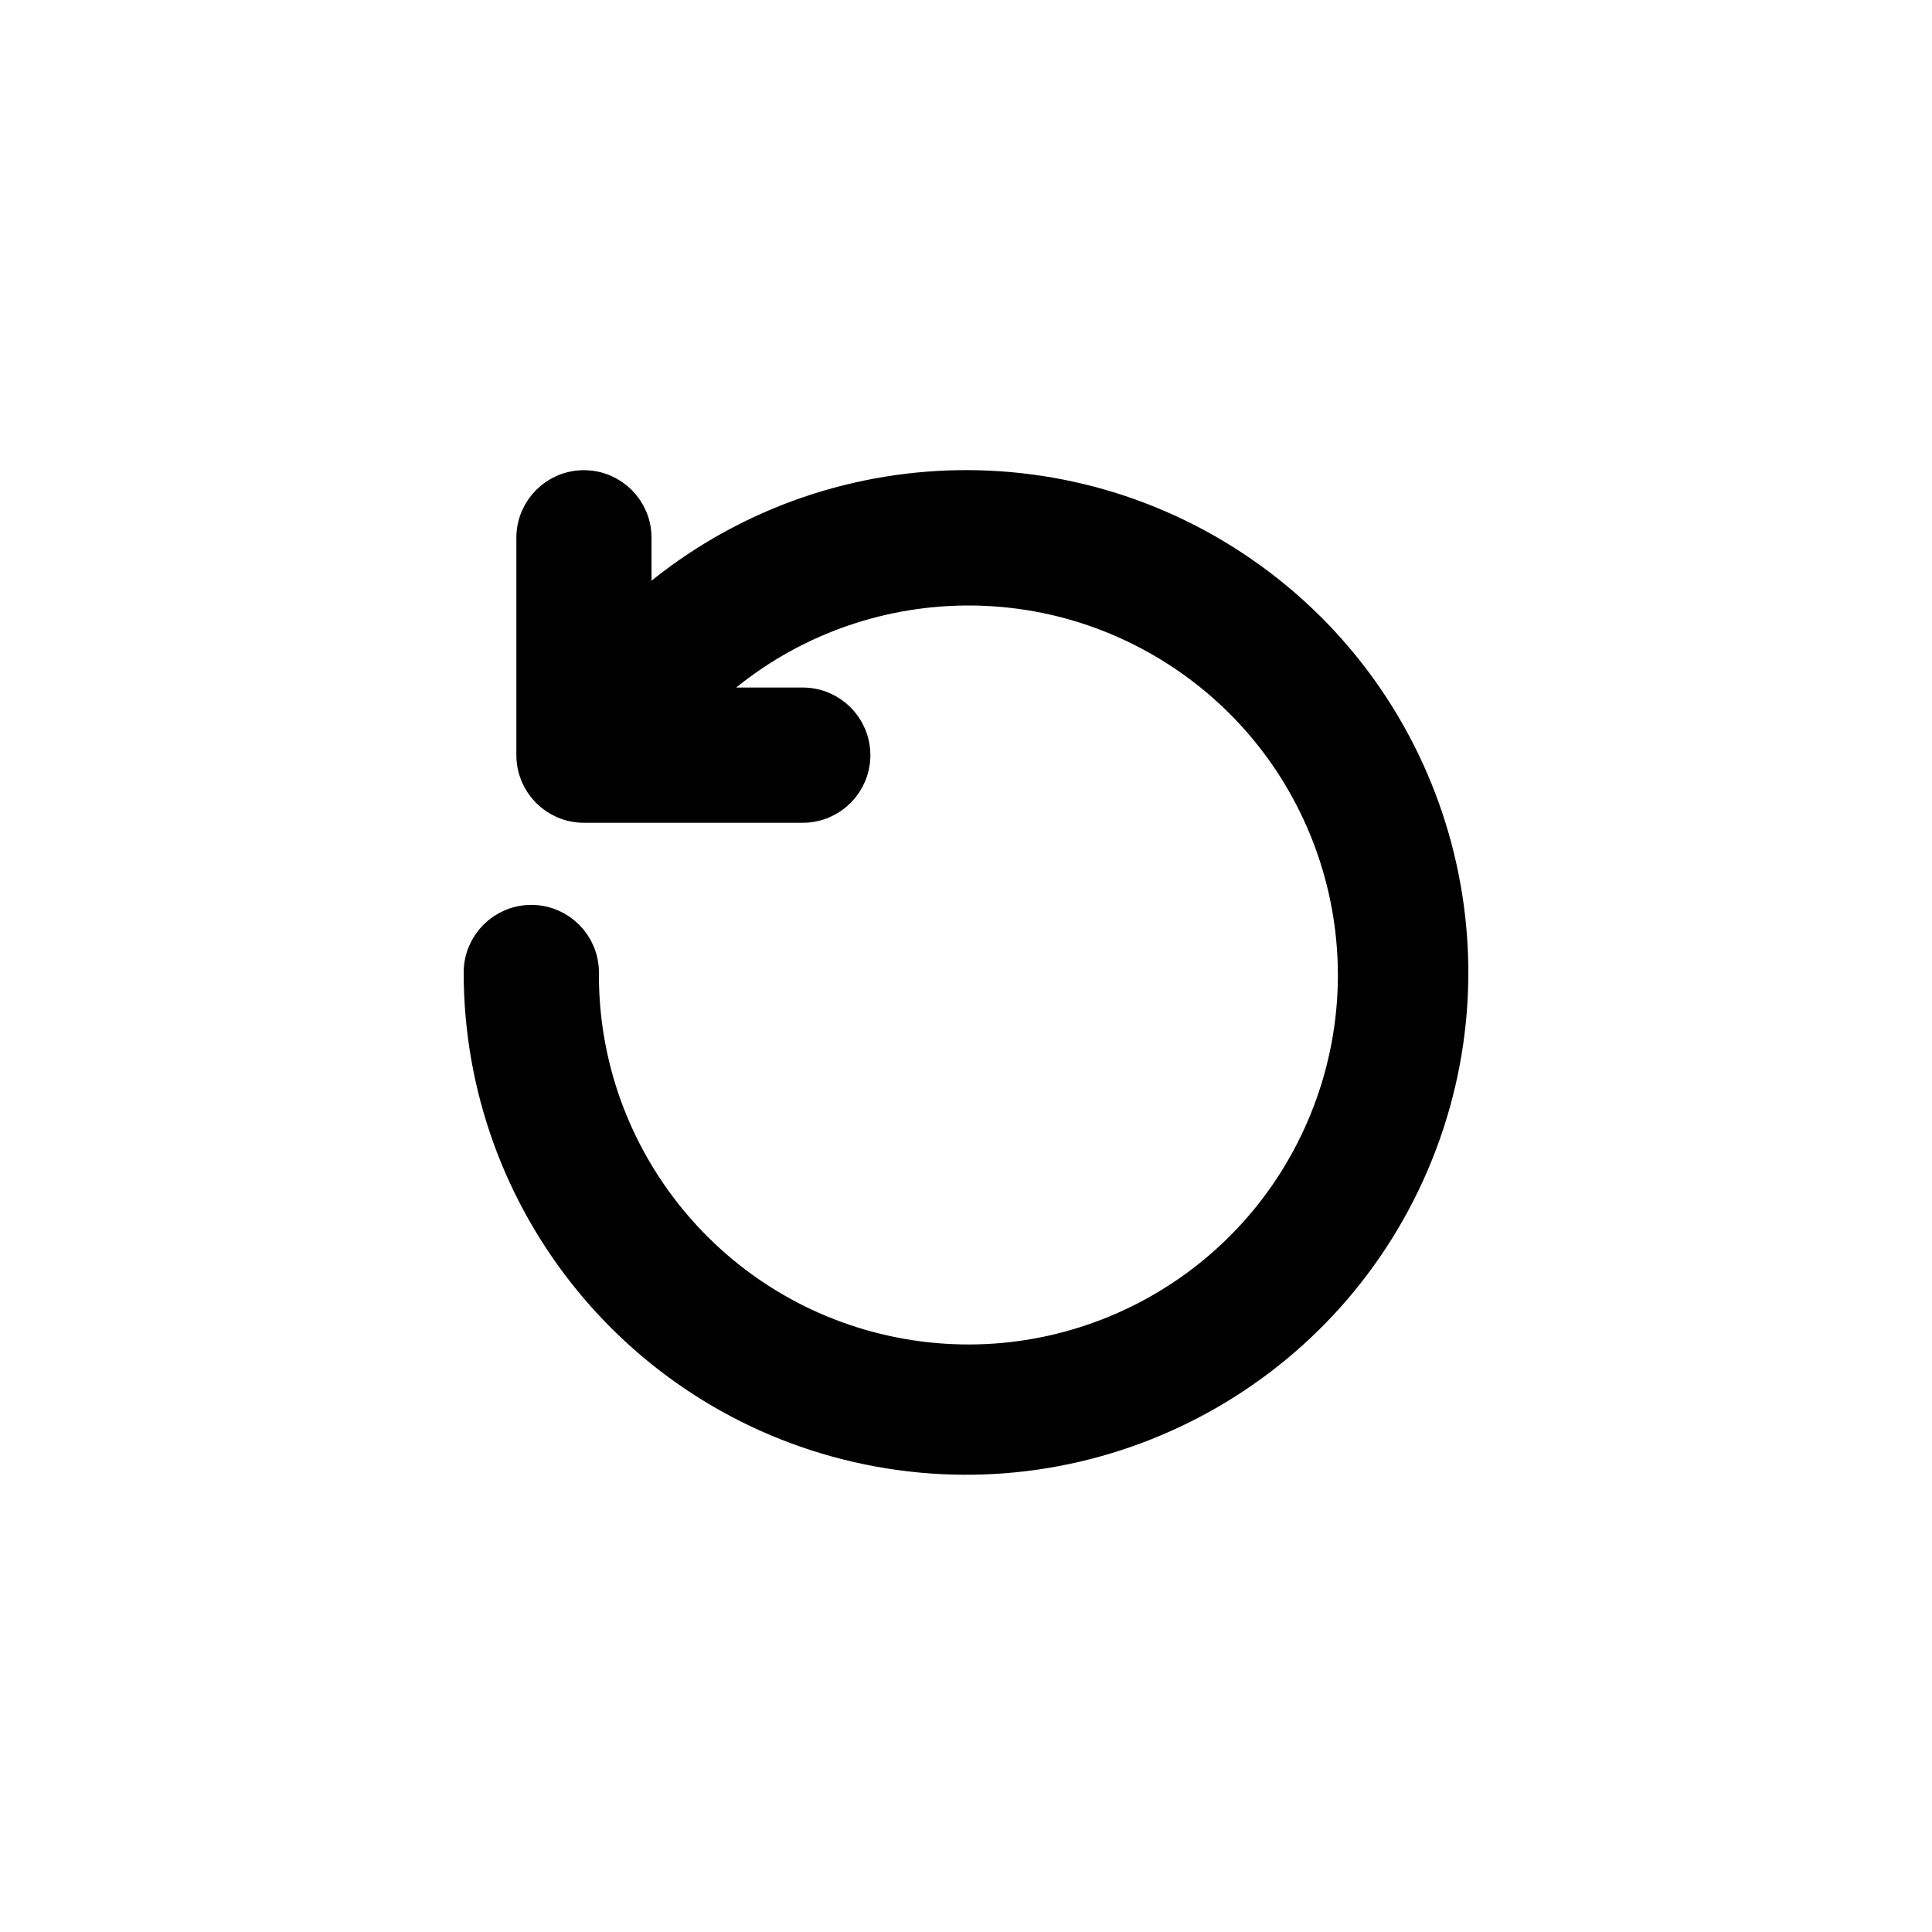 <?xml version="1.0" encoding="UTF-8"?>
<svg width="30px" height="30px" viewBox="0 0 30 30" version="1.1" xmlns="http://www.w3.org/2000/svg" xmlns:xlink="http://www.w3.org/1999/xlink">
    <title>iconRedoBold</title>
    <g id="iconRedoBold" stroke="none" stroke-width="1" fill="none" fill-rule="evenodd">
        <path d="M21.75,14.351 C21.336,14.351 21,14.687 21,15.101 C21.019,17.998 18.976,20.5 16.133,21.062 C13.29,21.623 10.449,20.086 9.365,17.399 C8.28,14.712 9.258,11.633 11.694,10.064 C14.13,8.495 17.337,8.878 19.335,10.976 L17.535,10.976 C17.121,10.976 16.785,11.312 16.785,11.726 C16.785,12.14 17.121,12.476 17.535,12.476 L20.933,12.476 C21.347,12.476 21.682,12.14 21.682,11.726 L21.682,8.351 C21.682,7.937 21.347,7.601 20.933,7.601 C20.518,7.601 20.183,7.937 20.183,8.351 L20.183,9.679 C17.608,7.217 13.657,6.907 10.729,8.935 C7.801,10.964 6.704,14.772 8.104,18.047 C9.504,21.322 13.015,23.161 16.504,22.447 C19.994,21.733 22.499,18.663 22.5,15.101 C22.5,14.687 22.164,14.351 21.75,14.351 Z" id="Fill-1" stroke="#000000" stroke-width="0.6" fill="#000000" transform="translate(15, 15.1) scale(-1, 1) translate(-15, -15.1) "></path>
    </g>
</svg>